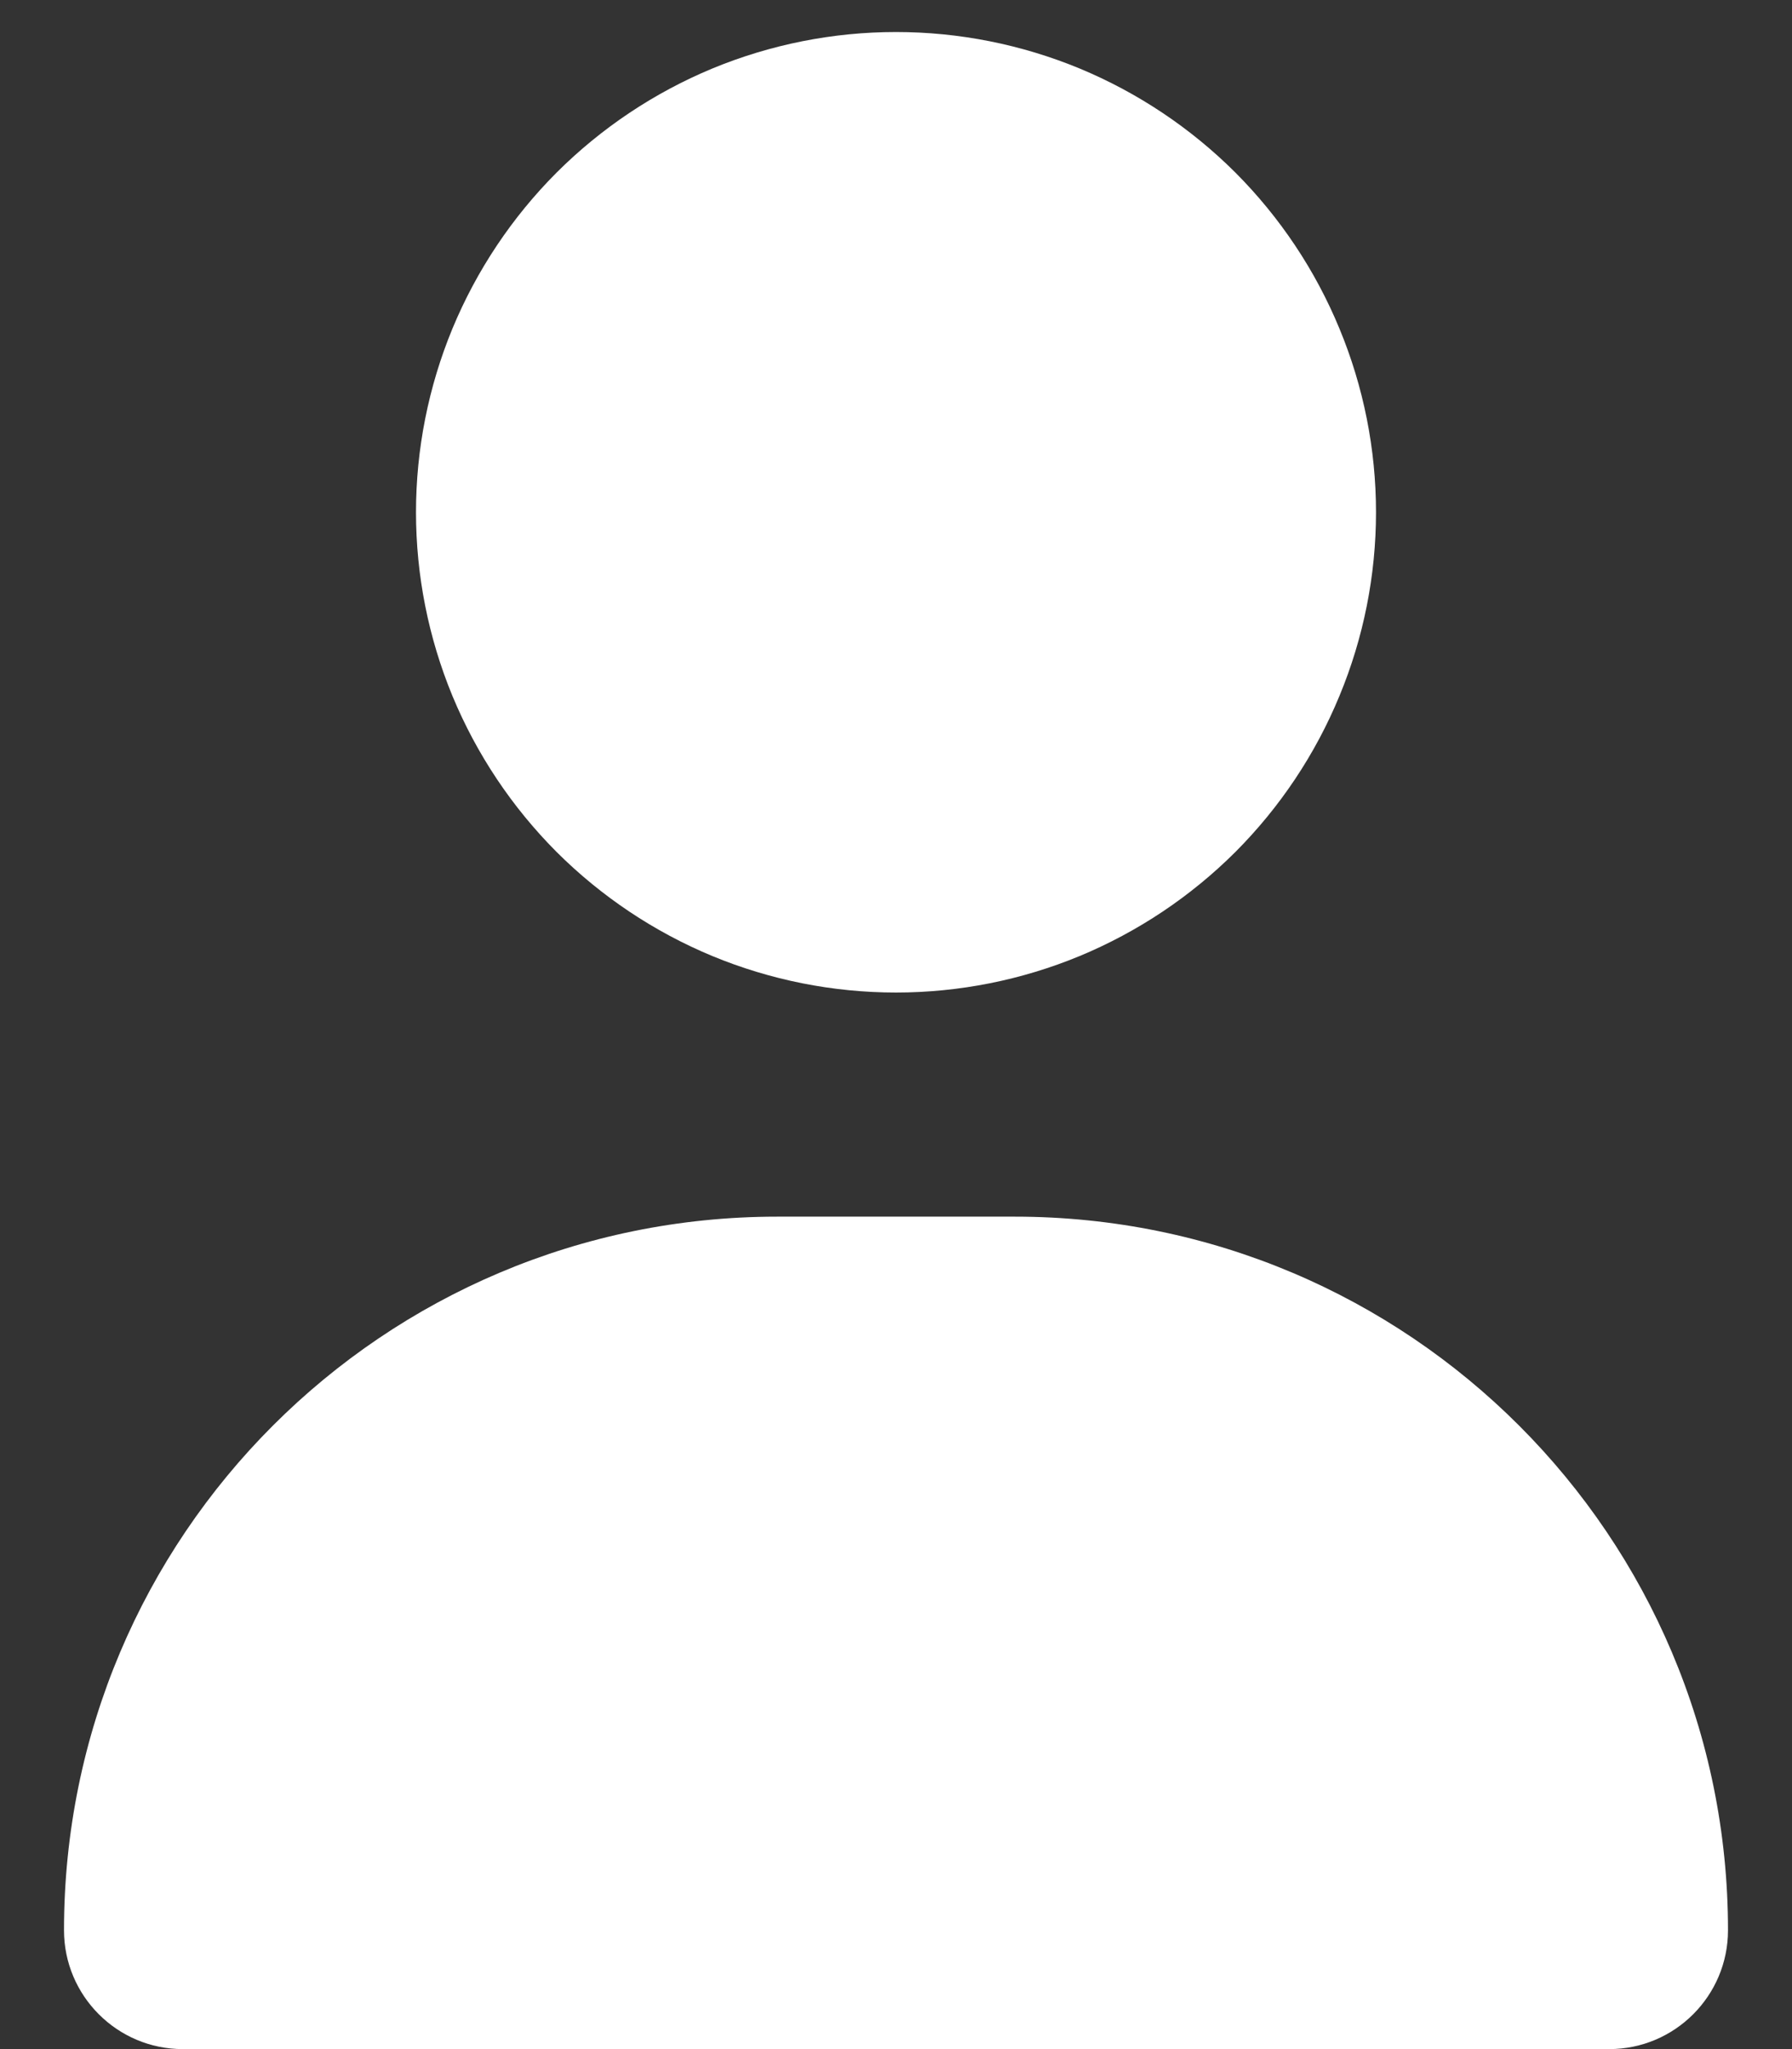<svg width="14" height="16" viewBox="0 0 14 16" fill="none" xmlns="http://www.w3.org/2000/svg">
<rect x="0" y="0" width="14" height="16" fill="#333333" stroke="none"/>
<g clip-path="url(#clip0_634_9660)">
<path d="M7 7.75C7.492 7.75 7.98 7.653 8.435 7.465C8.89 7.276 9.303 7 9.652 6.652C10 6.303 10.276 5.89 10.464 5.435C10.653 4.98 10.75 4.492 10.75 4C10.75 3.508 10.653 3.02 10.464 2.565C10.276 2.11 10 1.697 9.652 1.348C9.303 1 8.89 0.724 8.435 0.535C7.98 0.347 7.492 0.25 7 0.25C6.508 0.25 6.02 0.347 5.565 0.535C5.11 0.724 4.697 1 4.348 1.348C4 1.697 3.724 2.11 3.535 2.565C3.347 3.02 3.25 3.508 3.25 4C3.25 4.492 3.347 4.98 3.535 5.435C3.724 5.89 4 6.303 4.348 6.652C4.697 7 5.11 7.276 5.565 7.465C6.02 7.653 6.508 7.75 7 7.75ZM6.072 9.5C2.994 9.5 0.5 11.994 0.5 15.072C0.5 15.584 0.916 16 1.428 16H12.572C13.084 16 13.5 15.584 13.5 15.072C13.5 11.994 11.006 9.5 7.928 9.5H6.072Z" fill="white"/>
</g>
<defs>
<clipPath id="clip0_634_9660">
<rect width="14" height="16" fill="white"/>
</clipPath>
</defs>
</svg>
